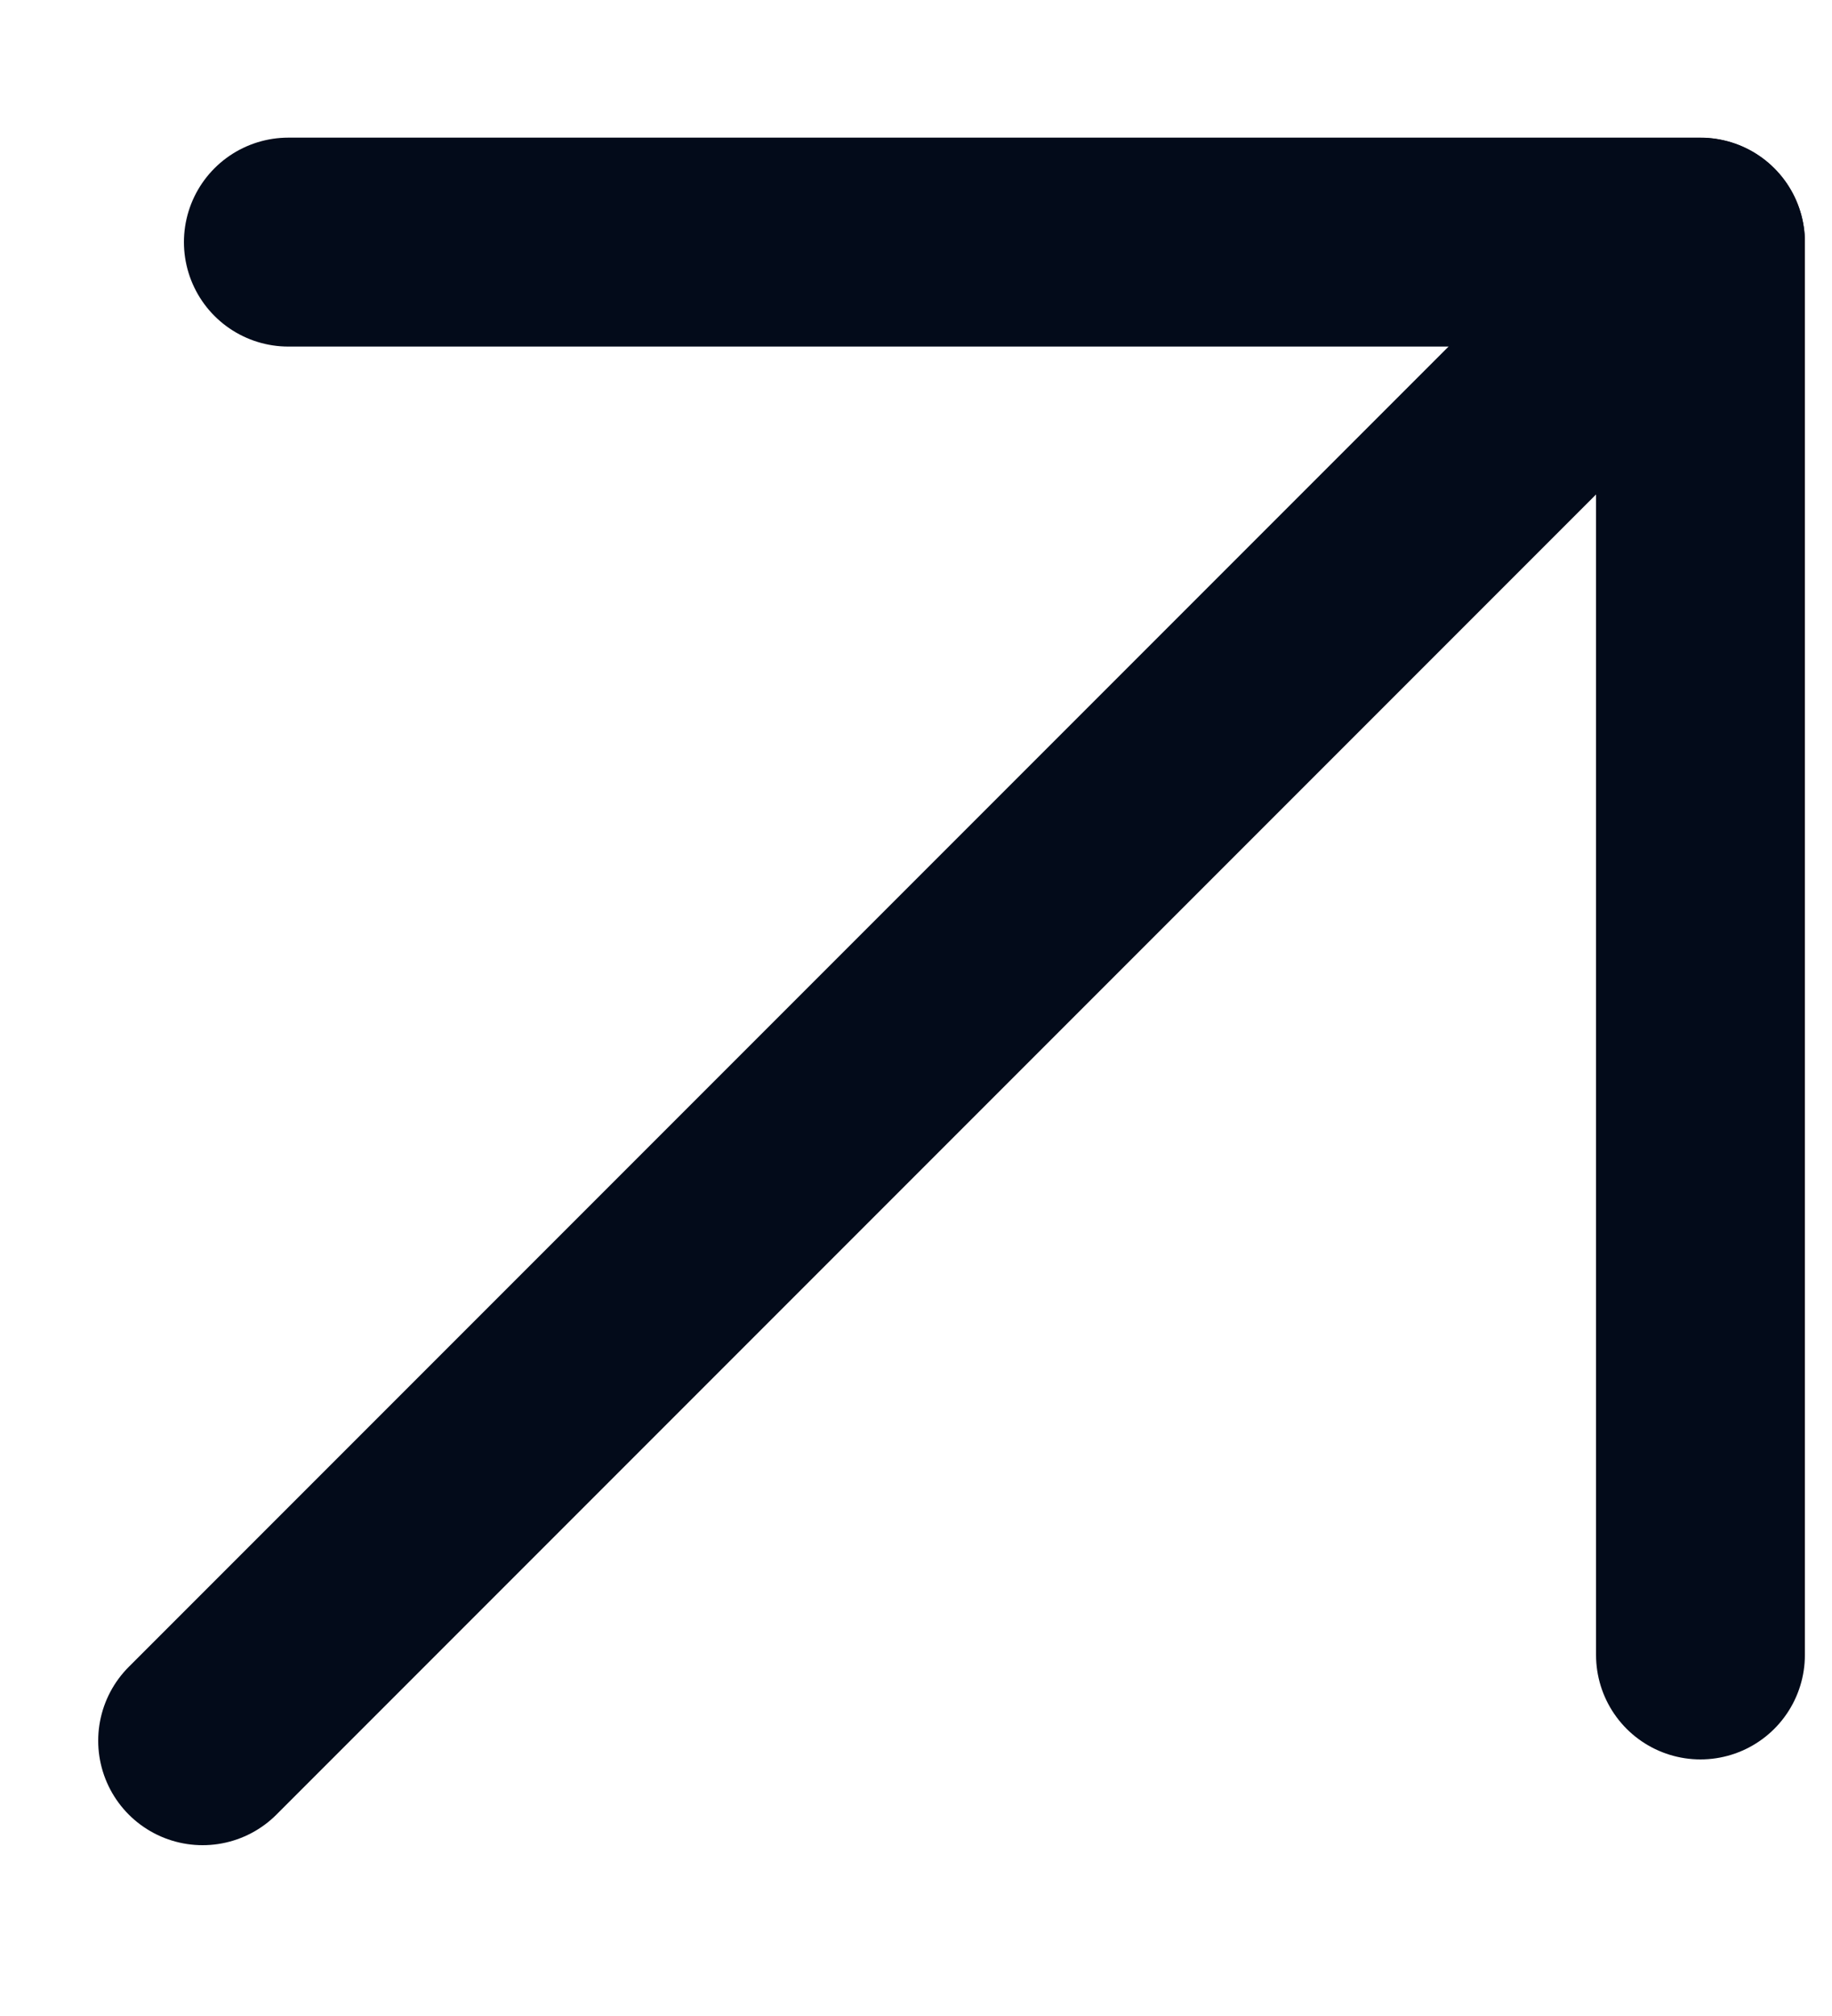 <svg width="10" height="11" viewBox="0 0 10 11" fill="none" xmlns="http://www.w3.org/2000/svg">
<path d="M1.106 9.498L9.282 1.322" stroke="#030B1A" stroke-width="1.14" stroke-linecap="round" stroke-linejoin="round"/>
<path d="M9.282 9.03L9.282 1.321L1.574 1.321" stroke="#030B1A" stroke-width="1.14" stroke-linecap="round" stroke-linejoin="round"/>
</svg>
